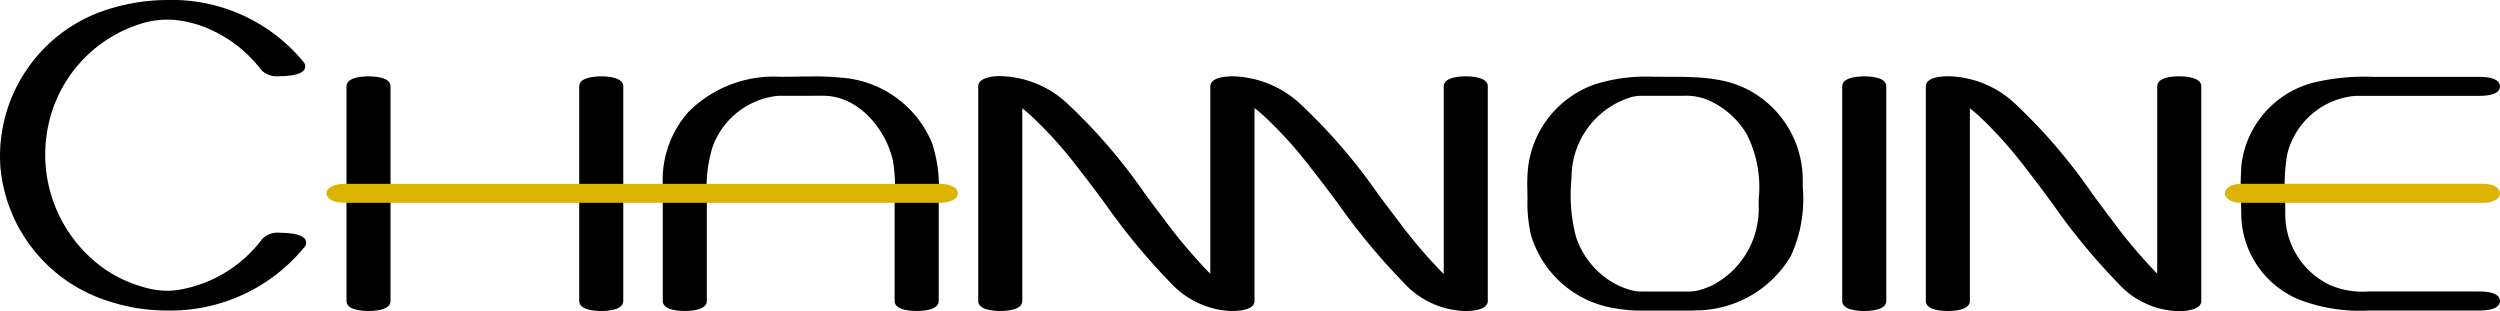 <svg xmlns="http://www.w3.org/2000/svg" width="189.413" height="23.572" viewBox="0 0 189.413 23.572">
  <g id="Channoine-Logo-Farbe" transform="translate(-0.003)">
    <g id="Gruppe_48778" data-name="Gruppe 48778" transform="translate(0.003)">
      <path id="Pfad_40289" data-name="Pfad 40289" d="M1288.469,53.33c-.5,0-1.669.074-1.669.758V70.35c0,.684,1.167.758,1.669.758s1.669-.074,1.669-.758V54.088C1290.139,53.4,1288.972,53.33,1288.469,53.33Z" transform="translate(-1147.223 -47.545)"/>
      <path id="Pfad_40290" data-name="Pfad 40290" d="M1087.671,61.5a7.709,7.709,0,0,0-3.536-6.544c-1.875-1.232-4-1.332-6.382-1.332-.241,0-1.208-.007-1.451-.007a12.893,12.893,0,0,0-4.347.566,7.634,7.634,0,0,0-5.107,6.445,13.563,13.563,0,0,0-.038,1.652c0,.2.008.4.008.6a10.4,10.4,0,0,0,.278,2.77,7.9,7.9,0,0,0,6.268,5.5,12.006,12.006,0,0,0,2.426.185l.945,0h2.365c.075,0,.253,0,.448-.015a8.384,8.384,0,0,0,7.219-4.116,10.335,10.335,0,0,0,.907-5.237v-.458Zm-17.17,4.277a12.468,12.468,0,0,1-.354-4.407l.014-.375a6.368,6.368,0,0,1,4.517-5.833,3.257,3.257,0,0,1,.909-.1c.1,0,.2,0,.3,0s.24,0,.37,0h2.371a4.294,4.294,0,0,1,1.852.317A6.314,6.314,0,0,1,1083.444,58a8.864,8.864,0,0,1,.891,4.9l0,.55a6.526,6.526,0,0,1-3.432,5.925,5.3,5.3,0,0,1-1.093.415,2.766,2.766,0,0,1-.708.1h-3.652a2.887,2.887,0,0,1-.774-.1,5.76,5.76,0,0,1-1.772-.82,6.344,6.344,0,0,1-2.4-3.192Z" transform="translate(-951.087 -47.804)"/>
      <path id="Pfad_40291" data-name="Pfad 40291" d="M720.193,53.277c-.5,0-1.67.074-1.67.758V68.252l-.166-.162A38.628,38.628,0,0,1,715,64.118c-.487-.631-.969-1.276-1.45-1.922a42.955,42.955,0,0,0-5.818-6.758,7.838,7.838,0,0,0-4.855-2.15c-.116-.009-.235-.013-.355-.013h-.081c-.034,0-.208.009-.208.009-.9.05-1.393.316-1.393.75v14.2l-.168-.165a38.964,38.964,0,0,1-3.361-4c-.481-.627-.955-1.265-1.431-1.906a41.927,41.927,0,0,0-5.833-6.787,7.663,7.663,0,0,0-5.05-2.113h-.049a3.03,3.03,0,0,0-1.244.2c-.389.17-.448.425-.448.562V70.294c0,.684,1.168.758,1.669.758s1.669-.074,1.669-.758V55.7c.207.162.425.346.664.56a31.661,31.661,0,0,1,3.585,3.988c.7.886,1.394,1.819,2.062,2.721a48.065,48.065,0,0,0,4.933,5.957,6.6,6.6,0,0,0,4.2,2.105c.124.013.254.02.367.021l.043,0,.217,0c.568-.018,1.522-.139,1.522-.757V55.681c.212.163.434.349.684.571a31.265,31.265,0,0,1,3.586,3.965c.712.894,1.413,1.834,2.091,2.743a49.167,49.167,0,0,0,4.914,5.919,6.548,6.548,0,0,0,4.429,2.166c.1.007.2.01.3.01h0a3.778,3.778,0,0,0,1.02-.124c.537-.156.65-.432.65-.635V54.035c0-.684-1.167-.758-1.669-.758Z" transform="translate(-609.139 -47.492)"/>
      <path id="Pfad_40292" data-name="Pfad 40292" d="M1364.372,53.3c-.5,0-1.669.074-1.669.758V68.248l-.138-.137a38.6,38.6,0,0,1-3.351-4c-.477-.624-.948-1.26-1.421-1.9a41.967,41.967,0,0,0-5.82-6.8,7.626,7.626,0,0,0-5.04-2.114h-.054a4,4,0,0,0-1.016.114c-.573.154-.692.436-.692.646V70.322c0,.684,1.167.758,1.669.758s1.669-.074,1.669-.758v-14.6c.207.162.427.348.674.569a31.56,31.56,0,0,1,3.573,3.992c.7.885,1.387,1.818,2.053,2.72a47.989,47.989,0,0,0,4.919,5.963,6.383,6.383,0,0,0,4.543,2.126h.063a3.473,3.473,0,0,0,1.119-.152c.486-.159.588-.423.588-.615V54.061c0-.684-1.167-.758-1.669-.758Z" transform="translate(-1199.261 -47.519)"/>
      <path id="Pfad_40293" data-name="Pfad 40293" d="M406.25,53.33c-.5,0-1.67.074-1.67.758V70.35c0,.684,1.167.758,1.67.758s1.668-.074,1.668-.758V54.088C407.919,53.4,406.752,53.33,406.25,53.33Z" transform="translate(-360.696 -47.545)"/>
      <path id="Pfad_40294" data-name="Pfad 40294" d="M243.689,53.33c-.5,0-1.669.074-1.669.758V70.35c0,.684,1.167.758,1.669.758s1.669-.074,1.669-.758V54.088C245.359,53.4,244.192,53.33,243.689,53.33Z" transform="translate(-215.769 -47.545)"/>
      <path id="Pfad_40295" data-name="Pfad 40295" d="M476.462,53.5a19.775,19.775,0,0,0-2.08-.092c-.422,0-.844.008-1.265.014s-.828.014-1.238.014a9.1,9.1,0,0,0-7.009,2.691,7.751,7.751,0,0,0-1.92,5.452v8.84c0,.684,1.167.758,1.669.758s1.669-.074,1.669-.758V62.44a10.319,10.319,0,0,1,.457-3.752,5.916,5.916,0,0,1,4.926-3.811h2.143c.151,0,.885-.007,1.063-.007.193,0,.367,0,.491.01,2.559.15,4.571,2.666,5.037,5.012a12.183,12.183,0,0,1,.125,2.575c-.007.278-.012.552-.012.822v7.131c0,.684,1.168.758,1.67.758s1.669-.074,1.669-.758V62.445a10.8,10.8,0,0,0-.5-3.978A8.07,8.07,0,0,0,476.462,53.5Z" transform="translate(-412.735 -47.617)"/>
      <path id="Pfad_40296" data-name="Pfad 40296" d="M21.883,17.668c-.15-.013-.37-.029-.607-.029a1.685,1.685,0,0,0-1.391.446,9.931,9.931,0,0,1-6.253,3.859,6.185,6.185,0,0,1-.986.087,6.61,6.61,0,0,1-1.764-.276,9.913,9.913,0,0,1-3.006-1.412A10.6,10.6,0,0,1,4.1,8a10.282,10.282,0,0,1,6.918-6.3,8.59,8.59,0,0,1,.912-.169c.171-.02.344-.031.5-.042l.253,0c.12,0,.241,0,.361.005A8.583,8.583,0,0,1,15.362,2a9.994,9.994,0,0,1,4.457,3.328,1.7,1.7,0,0,0,1.388.443h0c.236,0,.456-.016.606-.029.406-.033,1.113-.145,1.281-.53a.486.486,0,0,0-.079-.5A12.894,12.894,0,0,0,12.727,0,14.939,14.939,0,0,0,7.275,1.032,11.671,11.671,0,0,0,.034,12.667,11.737,11.737,0,0,0,8.177,22.8a14.053,14.053,0,0,0,4.495.726A13.111,13.111,0,0,0,23.086,18.7a.49.49,0,0,0,.077-.5c-.169-.382-.874-.495-1.279-.527Z" transform="translate(-0.003)"/>
      <path id="Pfad_40297" data-name="Pfad 40297" d="M1583.129,69.942H1574.8a6.238,6.238,0,0,1-2.909-.5,5.944,5.944,0,0,1-3.36-5.481c0-.369-.01-.744-.021-1.125a13.642,13.642,0,0,1,.185-3.374,5.835,5.835,0,0,1,5.136-4.341h9.294c.413,0,1.669,0,1.669-.719s-1.256-.72-1.669-.72h-7.856a16.63,16.63,0,0,0-4.632.441,7.342,7.342,0,0,0-5.424,6.182,23.073,23.073,0,0,0-.04,2.708c.011.4.021.807.021,1.206a7.086,7.086,0,0,0,4.4,6.342,12.82,12.82,0,0,0,5.278.822h8.251c.413,0,1.669,0,1.669-.72S1583.542,69.942,1583.129,69.942Z" transform="translate(-1395.385 -47.857)"/>
    </g>
    <path id="Pfad_40298" data-name="Pfad 40298" d="M274.581,128.42H229.415c-.786,0-1.335.3-1.335.717s.549.717,1.335.717h45.165c.786,0,1.335-.3,1.335-.717S275.367,128.42,274.581,128.42Z" transform="translate(-203.338 -114.49)" fill="#dcb300"/>
    <path id="Pfad_40299" data-name="Pfad 40299" d="M1573.734,128.4h-18.313c-.743,0-1.261.3-1.261.72s.518.72,1.261.72h18.313c.743,0,1.261-.3,1.261-.72S1574.477,128.4,1573.734,128.4Z" transform="translate(-1385.579 -114.473)" fill="#dcb300"/>
  </g>
</svg>
